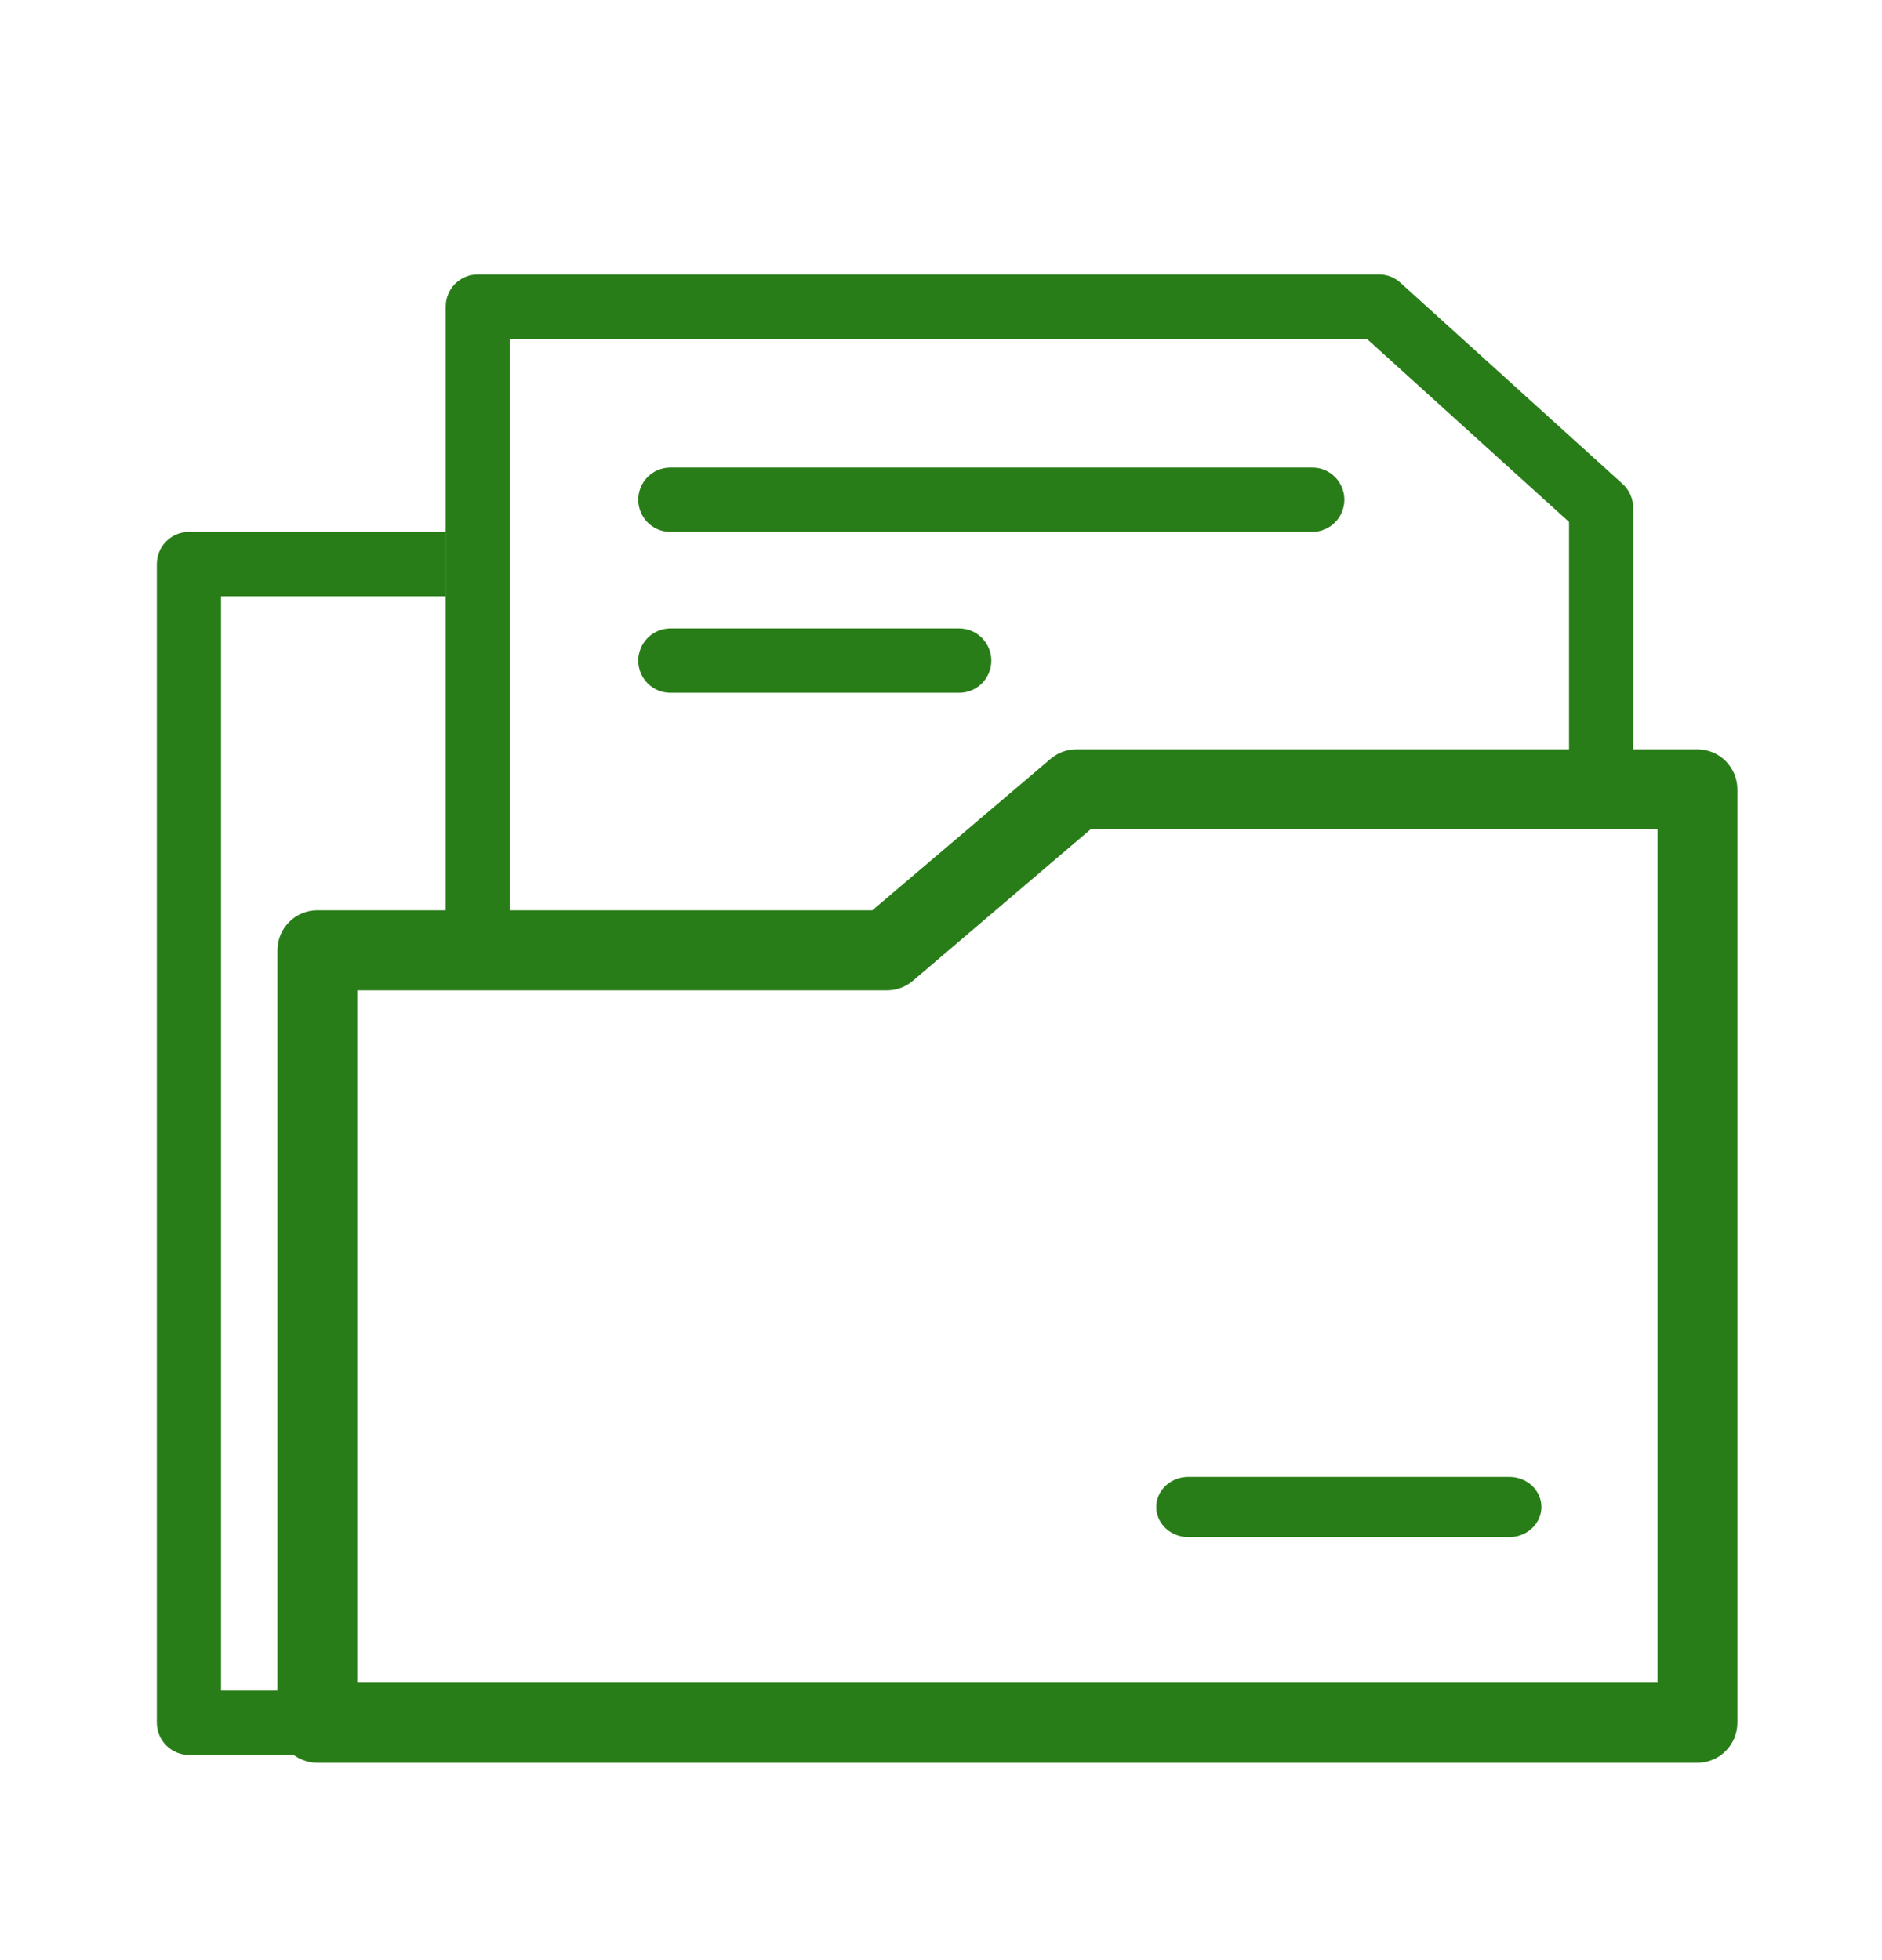 <svg width="24" height="25" viewBox="0 0 24 25" fill="none" xmlns="http://www.w3.org/2000/svg">
<path d="M6.502 12.379H5.684V3.91C5.684 3.857 5.694 3.803 5.715 3.753C5.735 3.704 5.765 3.658 5.803 3.62C5.841 3.582 5.887 3.552 5.936 3.531C5.986 3.511 6.039 3.5 6.093 3.5H17.586C17.687 3.5 17.785 3.538 17.86 3.607L20.692 6.172C20.735 6.211 20.769 6.258 20.792 6.31C20.815 6.362 20.827 6.419 20.827 6.476V10.326H20.009V6.657L17.43 4.321H6.502V12.379Z" fill="#297D18"/>
<path d="M16.735 22.383H2.409C2.356 22.383 2.302 22.372 2.253 22.351C2.203 22.331 2.158 22.3 2.12 22.262C2.082 22.224 2.052 22.179 2.031 22.129C2.011 22.079 2 22.026 2 21.972V7.194C2 7.085 2.043 6.981 2.12 6.904C2.197 6.827 2.301 6.784 2.409 6.784H5.684V7.605H2.819V21.562H16.735V22.383ZM16.735 6.784H8.549C8.44 6.784 8.336 6.741 8.259 6.664C8.183 6.587 8.139 6.482 8.139 6.373C8.139 6.265 8.183 6.16 8.259 6.083C8.336 6.006 8.44 5.963 8.549 5.963H16.735C16.843 5.963 16.947 6.006 17.024 6.083C17.101 6.16 17.144 6.265 17.144 6.373C17.144 6.482 17.101 6.587 17.024 6.664C16.947 6.741 16.843 6.784 16.735 6.784ZM12.232 8.836H8.549C8.44 8.836 8.336 8.793 8.259 8.716C8.183 8.639 8.139 8.535 8.139 8.426C8.139 8.317 8.183 8.213 8.259 8.136C8.336 8.059 8.44 8.015 8.549 8.015H12.232C12.341 8.015 12.445 8.059 12.522 8.136C12.598 8.213 12.642 8.317 12.642 8.426C12.642 8.535 12.598 8.639 12.522 8.716C12.445 8.793 12.341 8.836 12.232 8.836Z" fill="#297D18"/>
<path d="M21.647 22.383H4.047C3.993 22.383 3.94 22.372 3.89 22.351C3.841 22.331 3.796 22.3 3.758 22.262C3.72 22.224 3.689 22.179 3.669 22.129C3.648 22.079 3.638 22.026 3.638 21.972V12.12C3.638 12.011 3.681 11.907 3.758 11.83C3.834 11.753 3.938 11.71 4.047 11.71H11.161L13.461 9.756C13.535 9.692 13.629 9.657 13.727 9.657H21.647C21.7 9.657 21.754 9.668 21.803 9.688C21.853 9.709 21.898 9.739 21.936 9.777C21.974 9.816 22.004 9.861 22.025 9.911C22.045 9.96 22.056 10.014 22.056 10.068V21.972C22.056 22.026 22.045 22.079 22.025 22.129C22.004 22.179 21.974 22.224 21.936 22.262C21.898 22.3 21.853 22.331 21.803 22.351C21.754 22.372 21.7 22.383 21.647 22.383ZM4.456 21.561H21.237V10.478H13.87L11.578 12.432C11.504 12.496 11.409 12.531 11.312 12.531H4.456V21.561Z" fill="#297D18" stroke="#297D18" stroke-width="0.2"/>
<path d="M19.247 19.605H15.154C15.046 19.605 14.942 19.564 14.865 19.492C14.788 19.42 14.745 19.323 14.745 19.221C14.745 19.119 14.788 19.021 14.865 18.949C14.942 18.877 15.046 18.837 15.154 18.837H19.247C19.356 18.837 19.46 18.877 19.537 18.949C19.613 19.021 19.657 19.119 19.657 19.221C19.657 19.323 19.613 19.42 19.537 19.492C19.46 19.564 19.356 19.605 19.247 19.605Z" fill="#297D18"/>
</svg>
